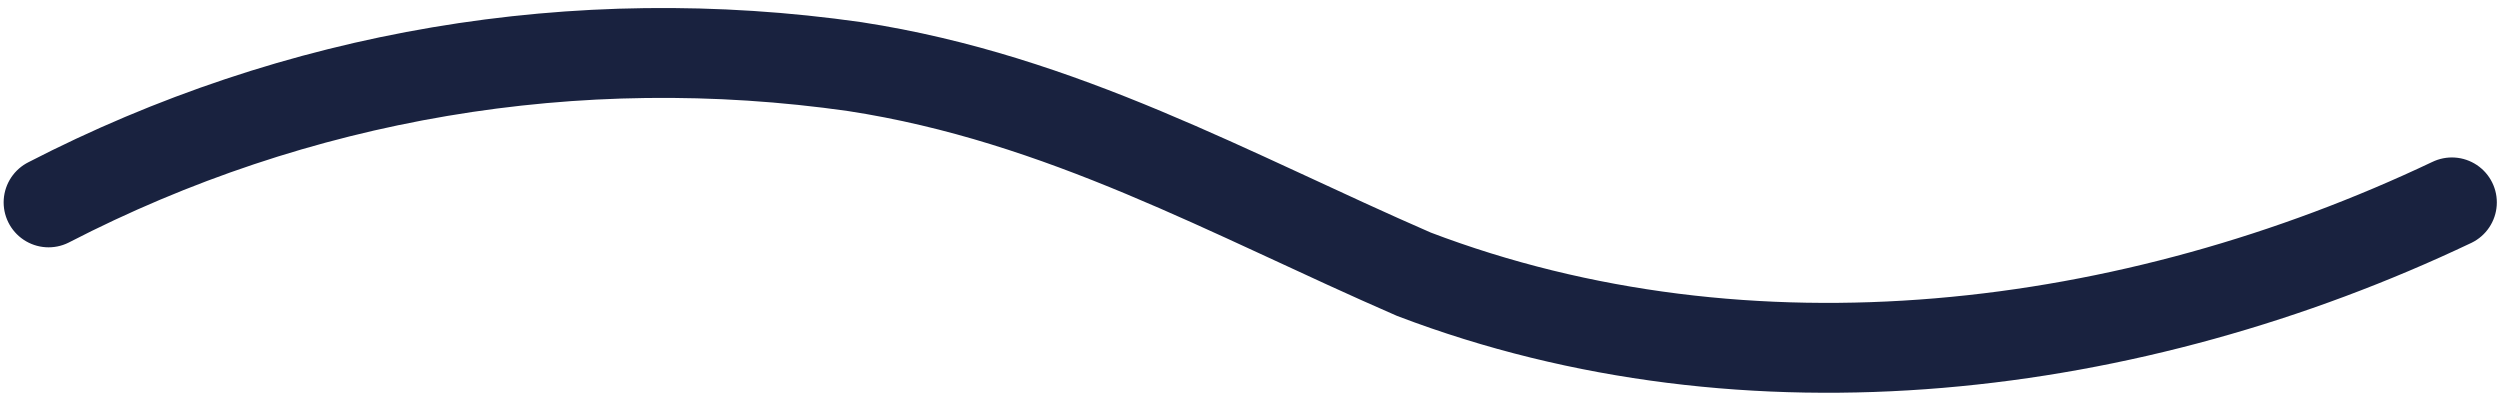 <svg width="156" height="25" viewBox="0 0 156 25" fill="none" xmlns="http://www.w3.org/2000/svg">
<path d="M3.031 12.629C18.476 4.657 35.914 1.668 53.352 4.159C66.306 6.152 76.769 12.131 88.229 17.113C109.154 25.084 133.069 22.095 152.998 12.629" stroke="#19223F" stroke-width="5.608" stroke-miterlimit="10" stroke-linecap="round"/>
</svg>
